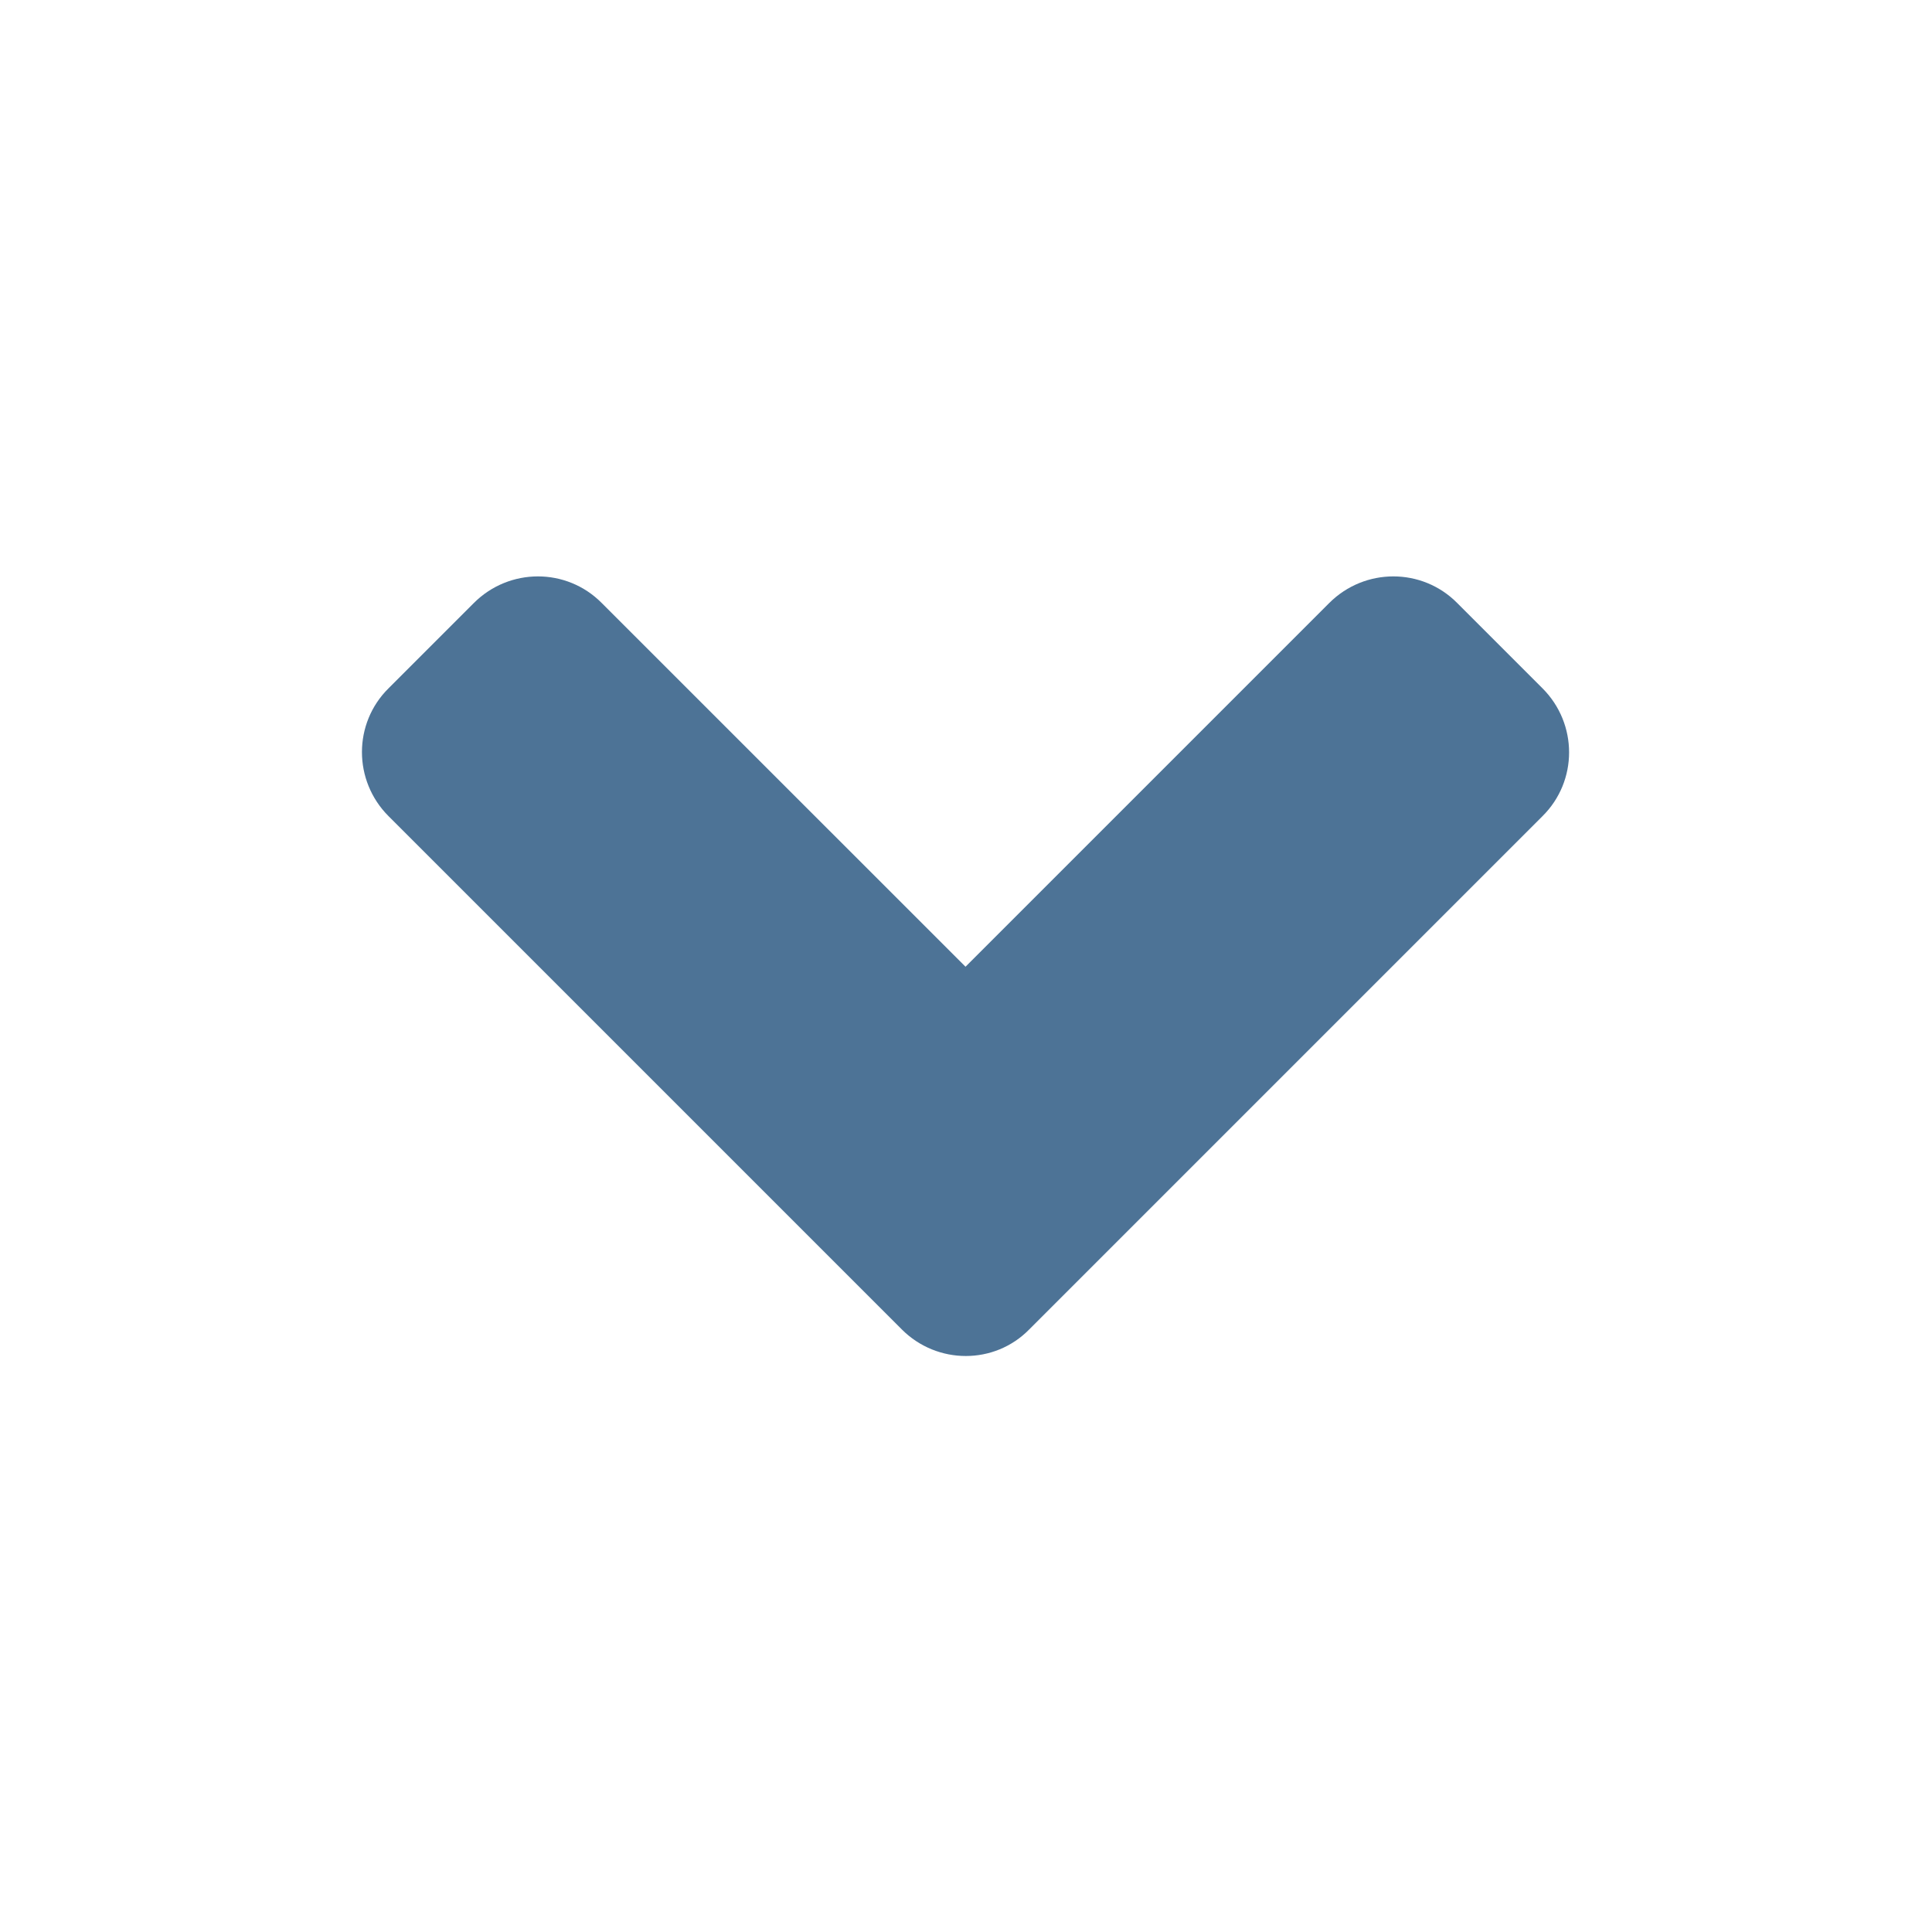 <svg width="24" height="24" viewBox="0 0 24 24" fill="none" xmlns="http://www.w3.org/2000/svg">
<g id="arrow down-chevron down">
<path id="Vector" d="M11.202 16.514L4.827 10.139C4.386 9.698 4.386 8.986 4.827 8.55L5.886 7.491C6.327 7.05 7.039 7.05 7.475 7.491L11.994 12.009L16.512 7.491C16.953 7.05 17.666 7.05 18.102 7.491L19.161 8.55C19.602 8.991 19.602 9.703 19.161 10.139L12.786 16.514C12.355 16.955 11.642 16.955 11.202 16.514Z" fill="#4D7396"/>
</g>
</svg>
